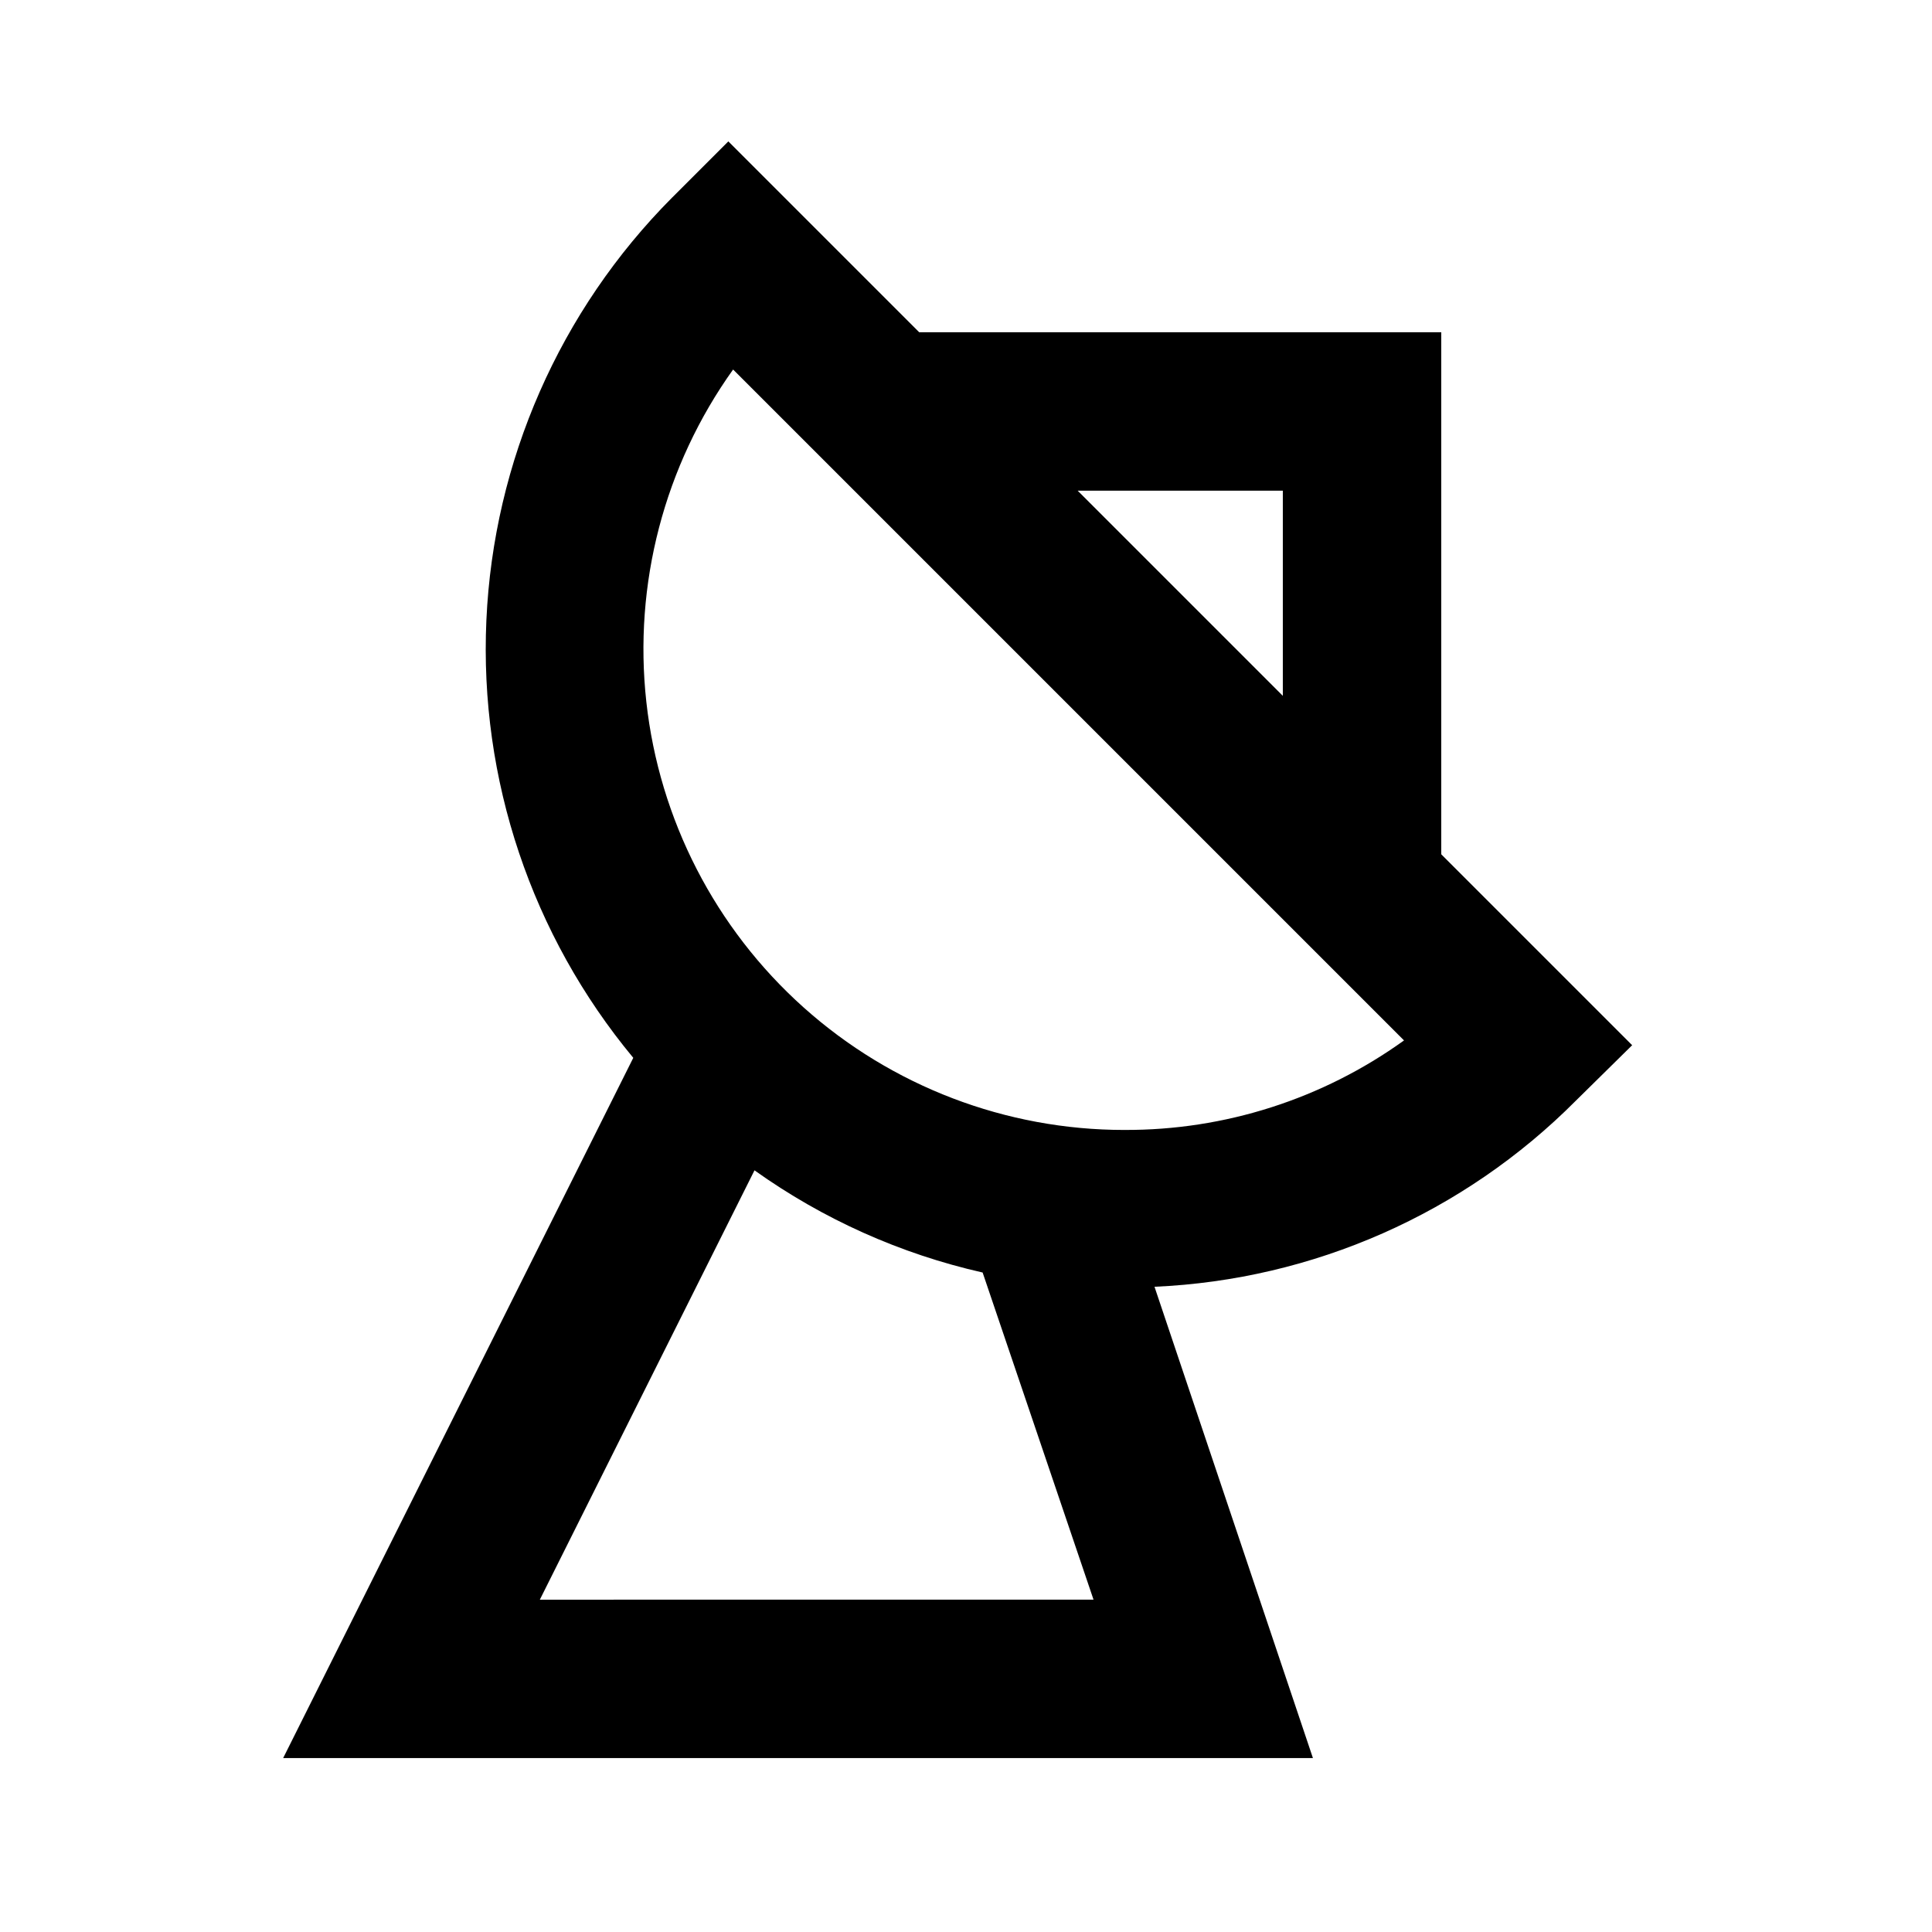 <?xml version="1.0" encoding="UTF-8"?>
<!-- Uploaded to: ICON Repo, www.svgrepo.com, Generator: ICON Repo Mixer Tools -->
<svg fill="#000000" width="800px" height="800px" version="1.1" viewBox="144 144 512 512" xmlns="http://www.w3.org/2000/svg">
 <path d="m576.54 420.99-50.594-50.594v-138.34h-138.34l-50.59-50.59-14.906 14.906v-0.004c-29.766 29.91-47.312 69.844-49.215 112-1.902 42.152 11.98 83.504 38.93 115.97l-92.785 185.57h272.9l-41.984-124.9c42.094-1.852 81.957-19.457 111.68-49.332zm-92.578-146.95v54.367l-54.367-54.367zm-196.9 293.89 56.887-113.78c18.156 12.953 38.707 22.16 60.457 27.082l29.391 86.695zm154.92-124.48c-31.383 0.008-61.664-11.559-85.043-32.492-23.379-20.934-38.211-49.758-41.652-80.949-3.445-31.191 4.742-62.555 22.992-88.082l177.8 177.8v-0.004c-21.578 15.531-47.52 23.832-74.102 23.723z"/>
</svg>